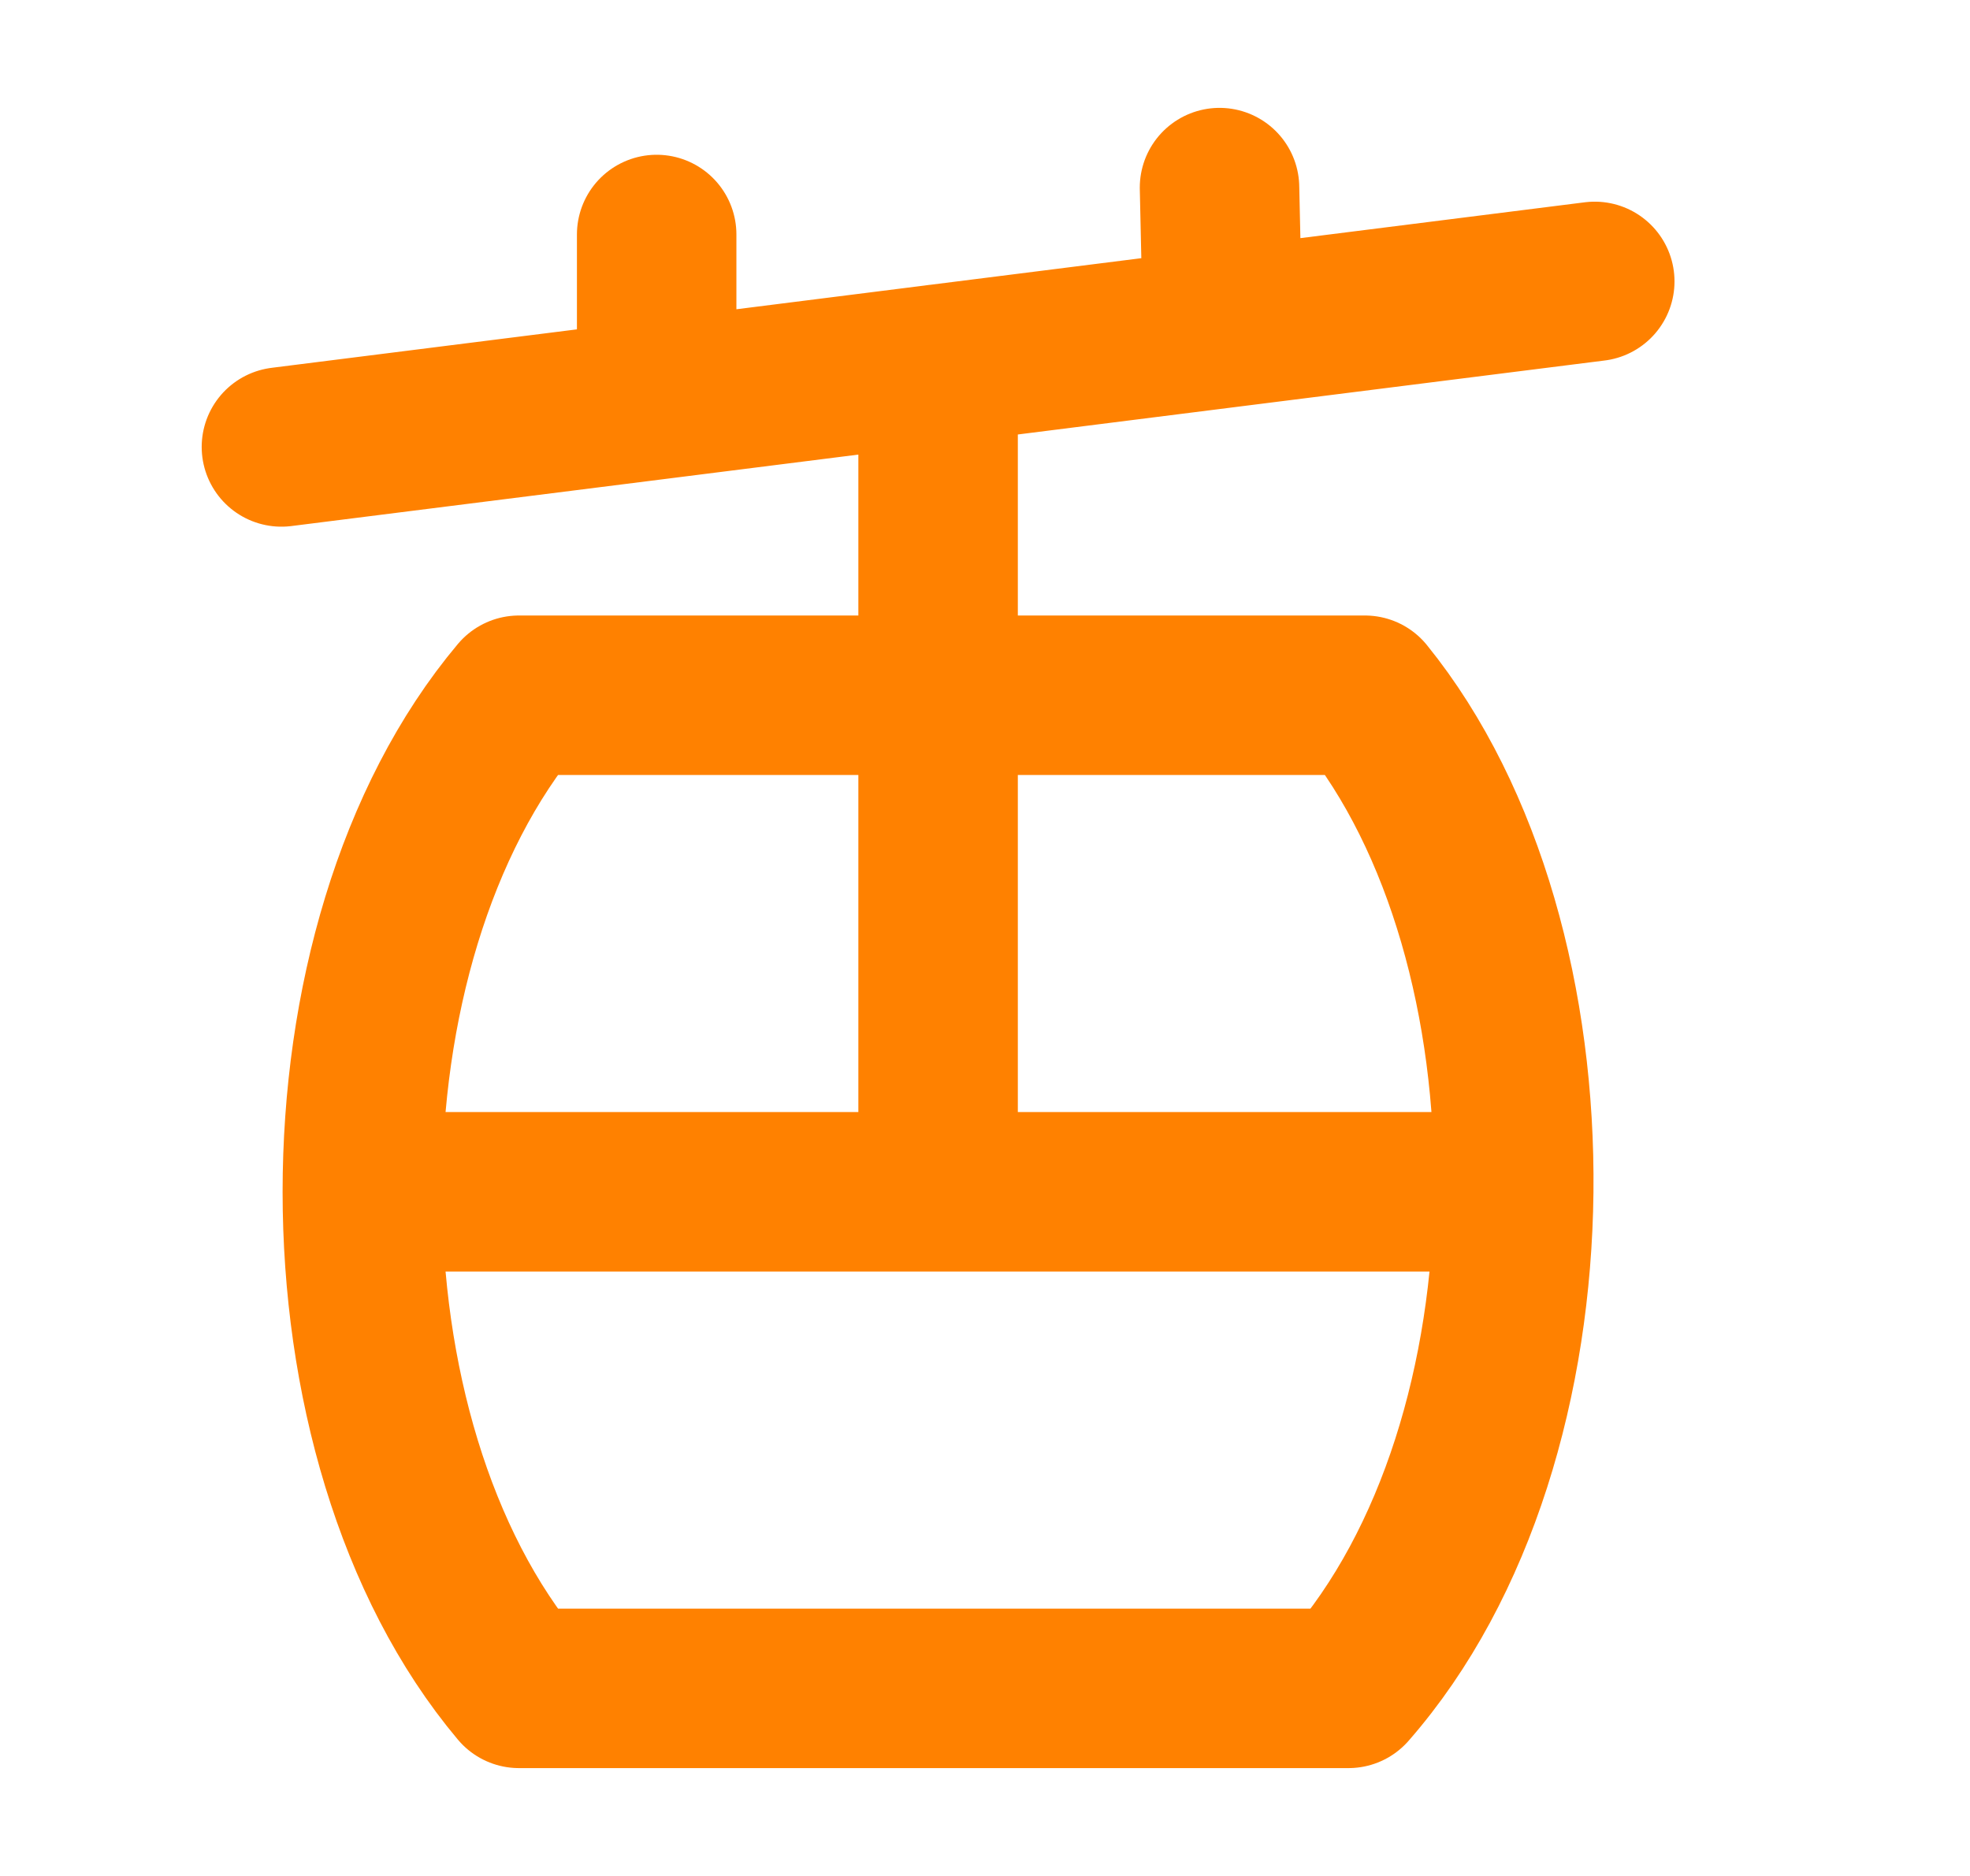 <svg width="21" height="20" viewBox="0 0 21 20" fill="none" xmlns="http://www.w3.org/2000/svg">
<path d="M3 4.765L7 4.261M17 3L13.033 3.5M10 3.882V12.706M3.875 12.706H16.125M7 4.261V2.5M7 4.261L13.033 3.5M13.033 3.5L13 2M5.532 7.412H14.55C16.694 10.059 16.694 15.353 14.375 18H5.532C3.306 15.353 3.306 10.059 5.532 7.412Z" stroke="#FF8100" stroke-width="1.7" stroke-linecap="round" stroke-linejoin="round"/>
</svg>
